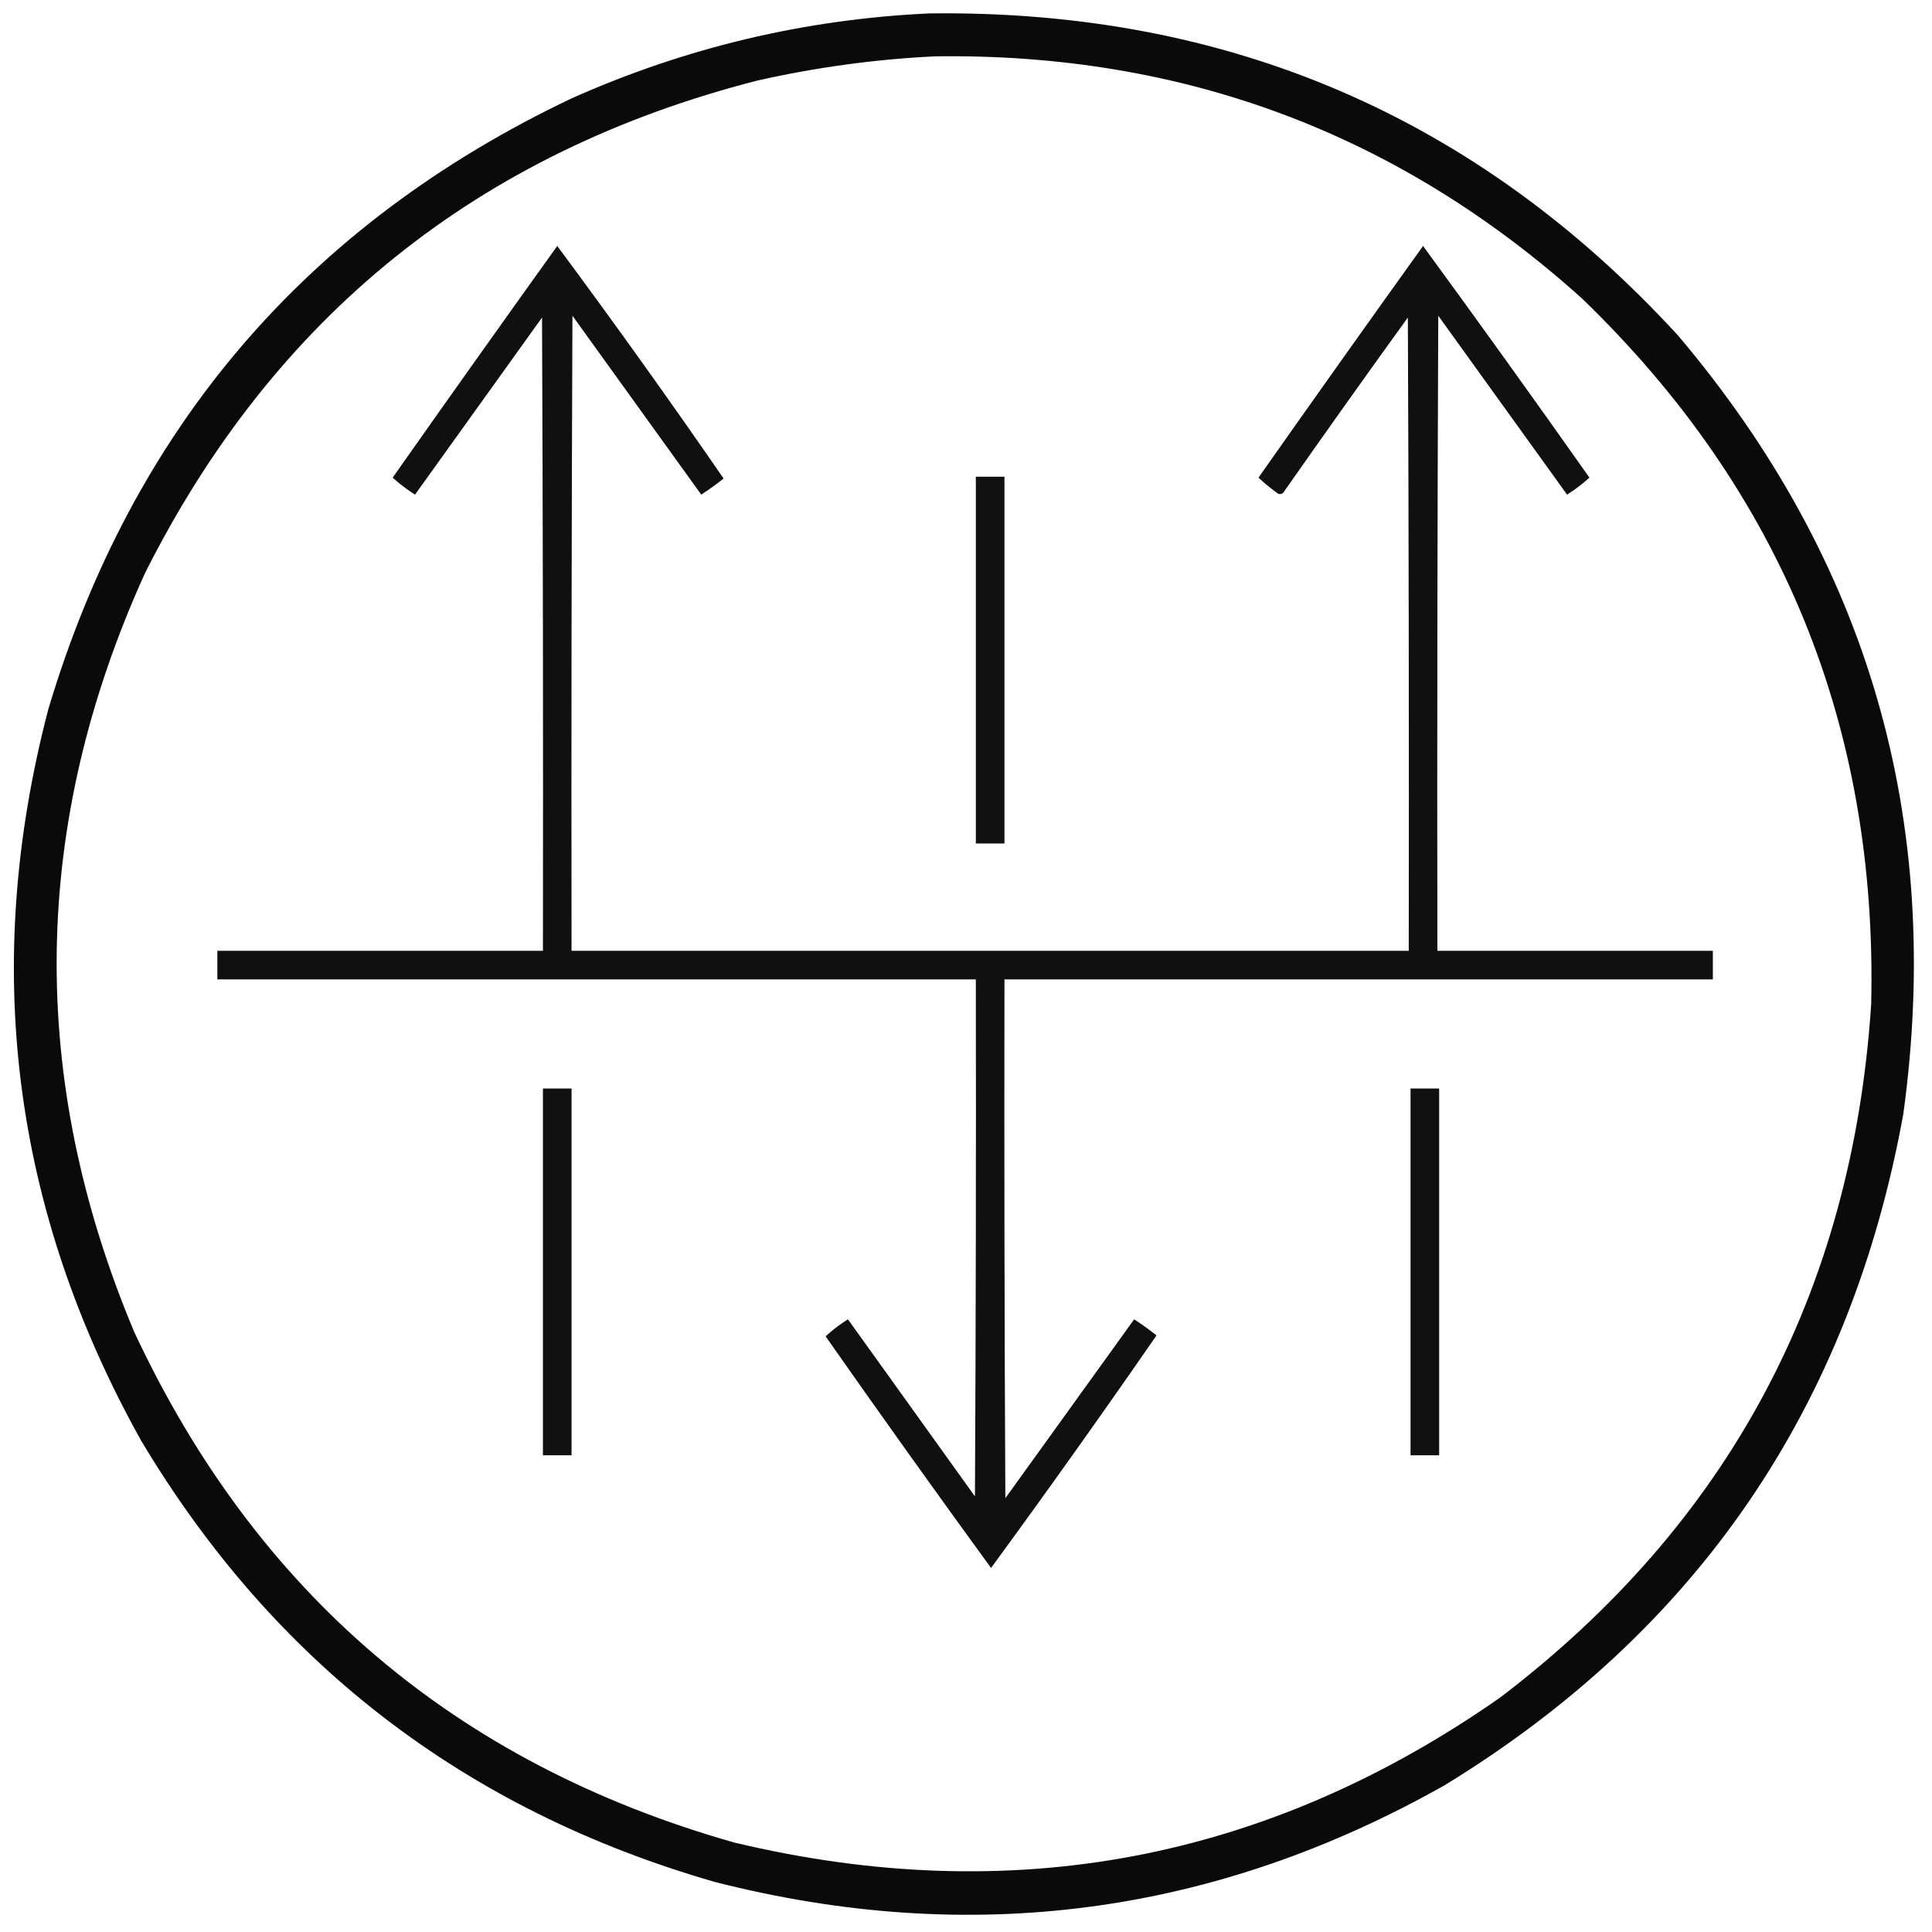 <svg xmlns:xlink="http://www.w3.org/1999/xlink" style="shape-rendering:geometricPrecision; text-rendering:geometricPrecision; image-rendering:optimizeQuality; fill-rule:evenodd; clip-rule:evenodd" height="1080px" width="1080px" version="1.1" xmlns="http://www.w3.org/2000/svg">
<g><path d="M 519.5,7.5 C 686.327,5.362 825.827,65.362 938,187.5C 1044.47,313.306 1086.47,458.306 1064,622.5C 1034.36,786.424 948.856,911.591 807.5,998C 678.819,1070.57 542.819,1088.57 399.5,1052C 260.041,1011.83 153.208,929.664 79,805.5C 6.821,676.233 -10.512,539.9 27,396.5C 73.942,239.234 171.442,125.401 319.5,55C 383.28,26.554 449.947,10.72 519.5,7.5 Z M 522.5,31.5 C 661.375,29.495 782.041,74.662 884.5,167C 995.787,274.478 1049.62,405.978 1046,561.5C 1035.33,722.72 966.159,851.887 838.5,949C 708.245,1040.05 565.579,1067.05 410.5,1030C 255.075,985.897 143.241,890.73 75,744.5C 15.289,602.287 17.289,460.953 81,320.5C 153.18,176.784 267.347,84.951 423.5,45C 456.261,37.628 489.261,33.128 522.5,31.5 Z" fill="#000000" style="opacity:0.959"></path></g>
<g><path d="M 311.5,137.5 C 343.219,180.235 374.219,223.568 404.5,267.5C 400.473,270.694 396.306,273.694 392,276.5C 368,243.167 344,209.833 320,176.5C 319.5,294.833 319.333,413.166 319.5,531.5C 475.5,531.5 631.5,531.5 787.5,531.5C 787.667,413.5 787.5,295.5 787,177.5C 763.754,209.657 740.754,241.991 718,274.5C 717.163,276.007 715.996,276.507 714.5,276C 710.618,273.231 706.951,270.231 703.5,267C 733.958,223.705 764.624,180.538 795.5,137.5C 826.856,180.364 857.856,223.531 888.5,267C 884.603,270.531 880.436,273.697 876,276.5C 852,243.167 828,209.833 804,176.5C 803.5,294.833 803.333,413.166 803.5,531.5C 854.833,531.5 906.167,531.5 957.5,531.5C 957.5,536.833 957.5,542.167 957.5,547.5C 825.5,547.5 693.5,547.5 561.5,547.5C 561.333,644.167 561.5,740.834 562,837.5C 586,804.167 610,770.833 634,737.5C 638.306,740.306 642.473,743.306 646.5,746.5C 616.249,790.25 585.416,833.584 554,876.5C 522.764,833.601 491.931,790.434 461.5,747C 465.363,743.475 469.53,740.308 474,737.5C 497.667,770.5 521.333,803.5 545,836.5C 545.5,740.167 545.667,643.834 545.5,547.5C 404.167,547.5 262.833,547.5 121.5,547.5C 121.5,542.167 121.5,536.833 121.5,531.5C 182.167,531.5 242.833,531.5 303.5,531.5C 303.667,413.5 303.5,295.5 303,177.5C 279.333,210.5 255.667,243.5 232,276.5C 227.53,273.692 223.363,270.525 219.5,267C 249.983,223.687 280.65,180.52 311.5,137.5 Z" fill="#000000" style="opacity:0.934"></path></g>
<g><path d="M 545.5,266.5 C 550.833,266.5 556.167,266.5 561.5,266.5C 561.5,334.833 561.5,403.167 561.5,471.5C 556.167,471.5 550.833,471.5 545.5,471.5C 545.5,403.167 545.5,334.833 545.5,266.5 Z" fill="#000000" style="opacity:0.933"></path></g>
<g><path d="M 303.5,608.5 C 308.833,608.5 314.167,608.5 319.5,608.5C 319.5,676.833 319.5,745.167 319.5,813.5C 314.167,813.5 308.833,813.5 303.5,813.5C 303.5,745.167 303.5,676.833 303.5,608.5 Z" fill="#000000" style="opacity:0.933"></path></g>
<g><path d="M 788.5,608.5 C 793.833,608.5 799.167,608.5 804.5,608.5C 804.5,676.833 804.5,745.167 804.5,813.5C 799.167,813.5 793.833,813.5 788.5,813.5C 788.5,745.167 788.5,676.833 788.5,608.5 Z" fill="#000000" style="opacity:0.933"></path></g>
</svg>
